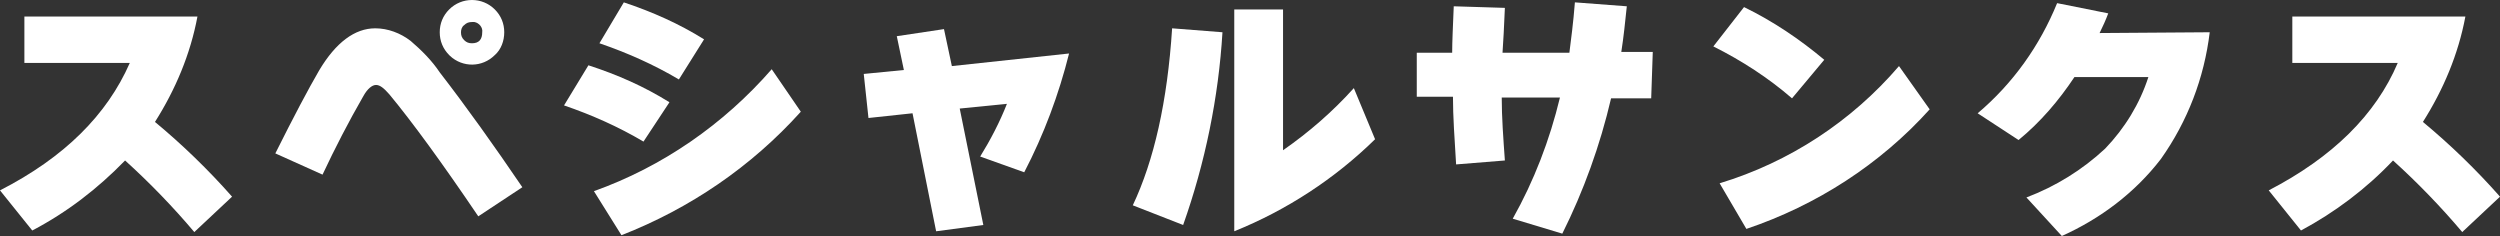 <?xml version="1.0" encoding="utf-8"?>
<!-- Generator: Adobe Illustrator 25.2.1, SVG Export Plug-In . SVG Version: 6.00 Build 0)  -->
<svg version="1.1" id="レイヤー_1" xmlns="http://www.w3.org/2000/svg" xmlns:xlink="http://www.w3.org/1999/xlink" x="0px"
	 y="0px" viewBox="0 0 317.8 30" style="enable-background:new 0 0 317.8 30;" xml:space="preserve">
<rect x="0" y="0" width="317.8" height="30" fill="#333333" stroke="none"/>
<style type="text/css">
	.st0{fill:#FFFFFF;}
</style>
<g id="レイヤー_2_1_">
	<g id="レイヤー_1-2">
		<path class="st0" d="M29.5,25l-4.8,4.5c-2.7-3.2-5.7-6.3-8.8-9.1C12.4,24,8.5,27,4.1,29.3L0,24.2C8.2,20,13.6,14.6,16.5,8L3.1,8
			V2.1l22,0c-0.9,4.8-2.8,9.3-5.4,13.4C23.2,18.4,26.5,21.6,29.5,25z"/>
		<path class="st0" d="M66.4,23.8l-5.6,3.7c-4.6-6.8-8.4-12-11.3-15.5c-0.7-0.8-1.2-1.2-1.7-1.2c-0.5,0-1.1,0.5-1.6,1.4
			c-1.9,3.3-3.6,6.6-5.2,10l-6-2.7c2.3-4.6,4.2-8.2,5.6-10.6c2.1-3.5,4.5-5.3,7.1-5.3c1.6,0,3.2,0.6,4.5,1.6c1.4,1.2,2.7,2.5,3.7,4
			C59.3,13.6,62.8,18.5,66.4,23.8z M64.1,4.1c0,1.1-0.4,2.2-1.2,2.9c-1.6,1.6-4.1,1.6-5.7,0.1c0,0-0.1-0.1-0.1-0.1
			c-0.8-0.8-1.2-1.8-1.2-2.9c0-1.1,0.4-2.1,1.2-2.9c1.6-1.6,4.2-1.6,5.8,0c0,0,0,0,0,0C63.7,2,64.1,3,64.1,4.1z M61.3,4.1
			c0.1-0.6-0.4-1.2-1-1.3c-0.1,0-0.2,0-0.3,0c-0.4,0-0.7,0.1-1,0.4c-0.3,0.2-0.4,0.6-0.4,0.9c0,0.4,0.1,0.7,0.4,1
			c0.3,0.3,0.6,0.4,1,0.4C60.9,5.5,61.3,5,61.3,4.1z"/>
		<path class="st0" d="M85.1,13l-3.3,5c-3.2-1.9-6.6-3.4-10.1-4.6l3.1-5.1C78.5,9.5,81.9,11,85.1,13z M89.5,5l-3.2,5.1
			c-3.2-1.9-6.6-3.4-10.1-4.6l3.1-5.2C82.9,1.5,86.3,3,89.5,5L89.5,5z M101.8,14.2c-6.3,7-14.1,12.3-22.8,15.7l-3.5-5.6
			c8.7-3.1,16.5-8.5,22.6-15.5L101.8,14.2z"/>
		<path class="st0" d="M135.9,6.8c-1.3,5.2-3.2,10.3-5.7,15.1l-5.6-2c1.3-2.1,2.5-4.4,3.4-6.7l-6,0.6l3,14.8l-6,0.8l-3-15l-5.6,0.6
			l-0.6-5.6l5.1-0.5L114,4.6l6-0.9l1,4.7L135.9,6.8z"/>
		<path class="st0" d="M155.4,4.1c-0.5,8.3-2.2,16.6-5,24.5l-6.4-2.5c2.7-5.7,4.4-13.2,5-22.5L155.4,4.1z M174.8,17.7
			c-5.1,5-11.2,9-17.9,11.7V1.2l6.2,0l0,17.9c3.3-2.3,6.3-4.9,9-7.9L174.8,17.7z"/>
		<path class="st0" d="M209.9,12.5l-5.1,0c-1.4,6-3.5,11.8-6.2,17.2l-6.3-1.9c2.7-4.8,4.7-10,6-15.4l-7.4,0c0,2.5,0.2,5.2,0.4,8
			l-6.2,0.5c-0.2-3.3-0.4-6.1-0.4-8.6l-4.6,0V6.7l4.5,0c0-1.4,0.1-3.4,0.2-5.9l6.5,0.2c-0.1,2.4-0.2,4.3-0.3,5.7l8.5,0
			c0.2-1.6,0.5-3.8,0.7-6.4l6.6,0.5c-0.2,1.9-0.4,3.9-0.7,5.8l4,0L209.9,12.5z"/>
		<path class="st0" d="M231.9,7.6l-4.1,4.9c-3-2.6-6.4-4.8-10-6.6l3.9-5C225.4,2.7,228.8,5,231.9,7.6z M245.3,13.9
			c-6.3,7-14.4,12.2-23.3,15.2l-3.4-5.8c8.9-2.7,16.8-7.9,22.8-14.9L245.3,13.9z"/>
		<path class="st0" d="M280.9,4.1c-0.7,5.8-2.8,11.3-6.2,16.1c-3.3,4.3-7.7,7.6-12.6,9.8l-4.5-4.9c3.7-1.4,7.1-3.5,10-6.2
			c2.5-2.6,4.4-5.7,5.5-9.1l-9.4,0c-2,3-4.3,5.7-7.1,8l-5.2-3.4c4.5-3.8,7.9-8.6,10.1-14l6.5,1.3c-0.3,0.8-0.7,1.7-1.1,2.5
			L280.9,4.1z"/>
		<path class="st0" d="M317.8,25l-4.8,4.5c-2.7-3.2-5.7-6.3-8.8-9.1c-3.4,3.6-7.4,6.6-11.7,8.9l-4.1-5.1C296.5,20,302,14.6,304.8,8
			l-13.4,0V2.1l22,0c-0.9,4.8-2.8,9.3-5.4,13.4C311.5,18.4,314.8,21.6,317.8,25z"/>
	</g>
</g>
</svg>

